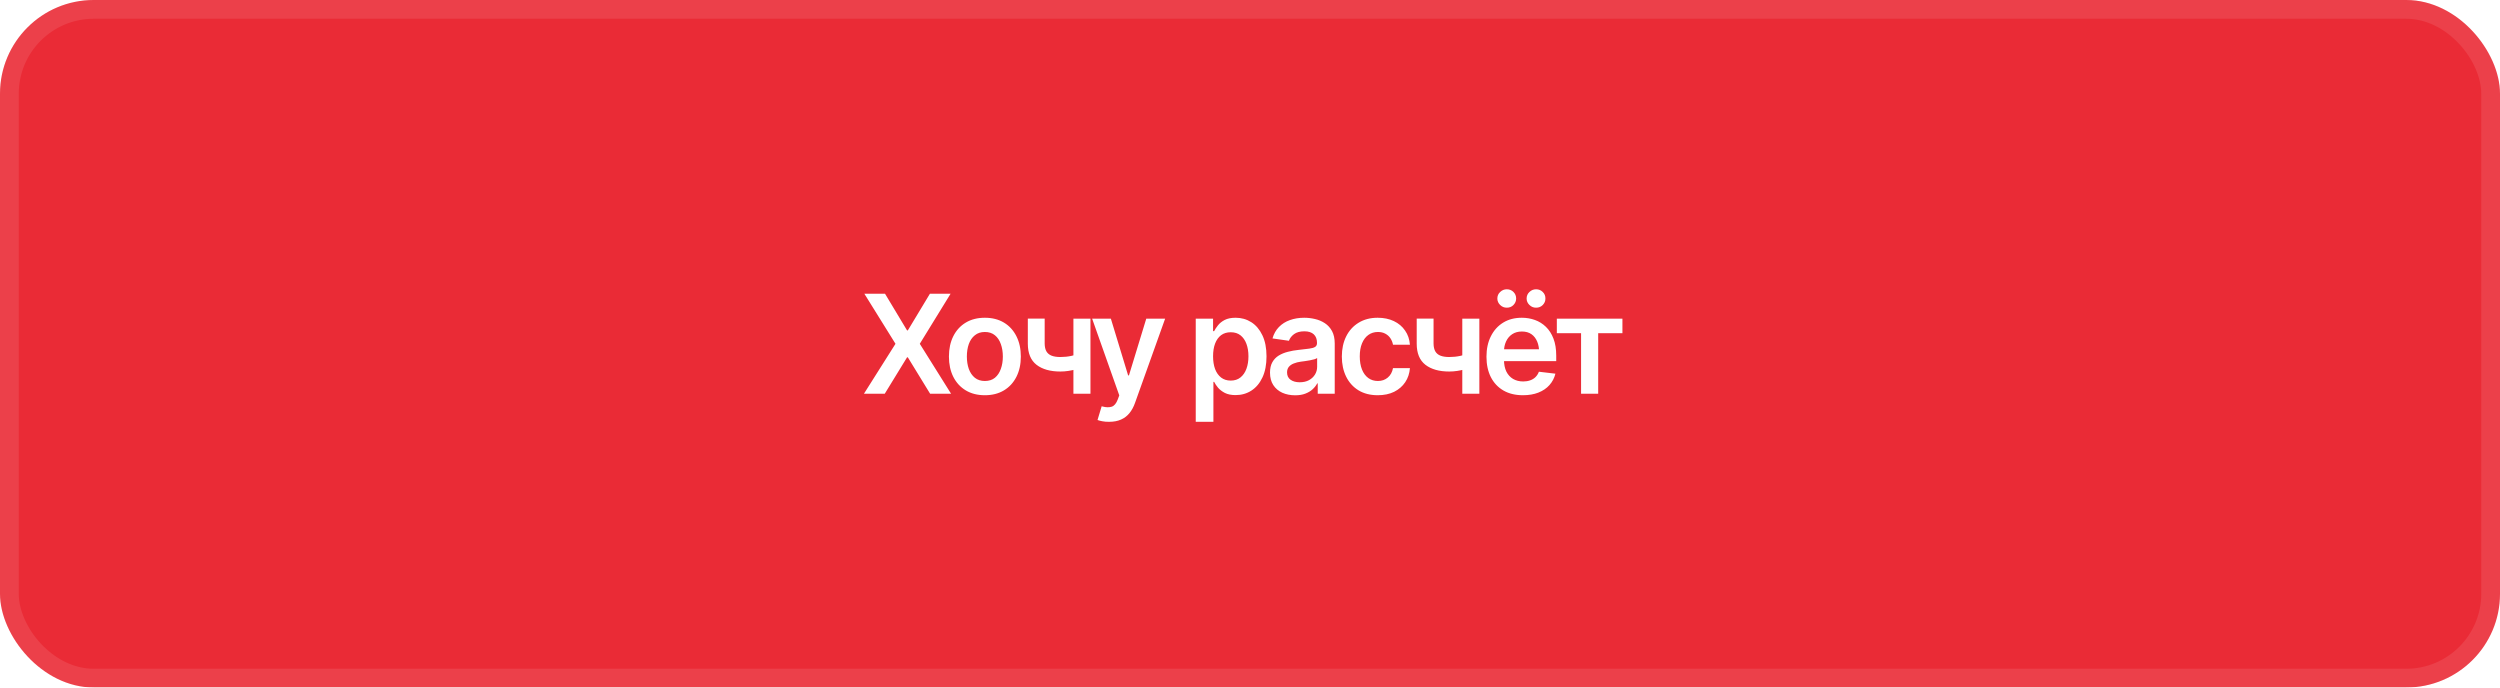 <?xml version="1.0" encoding="UTF-8"?> <svg xmlns="http://www.w3.org/2000/svg" width="400" height="110" viewBox="0 0 400 110" fill="none"><g filter="url(#filter0_i_241_456)"><rect width="400" height="110" rx="15" fill="#EA2B36"></rect></g><rect x="1.5" y="1.5" width="397" height="107" rx="13.5" stroke="white" stroke-opacity="0.1" stroke-width="3"></rect><path d="M141.602 46.994L145.126 52.859H145.255L148.789 46.994H152.097L147.167 55.008L152.173 63H148.821L145.255 57.178H145.126L141.559 63H138.229L143.278 55.008L138.294 46.994H141.602ZM157.576 63.236C156.402 63.236 155.385 62.978 154.526 62.463C153.666 61.947 153 61.224 152.528 60.293C152.062 59.362 151.829 58.281 151.829 57.049C151.829 55.81 152.062 54.725 152.528 53.794C153 52.856 153.666 52.129 154.526 51.613C155.385 51.098 156.402 50.84 157.576 50.84C158.751 50.84 159.768 51.098 160.627 51.613C161.487 52.129 162.153 52.856 162.625 53.794C163.098 54.725 163.334 55.81 163.334 57.049C163.334 58.281 163.098 59.362 162.625 60.293C162.153 61.224 161.487 61.947 160.627 62.463C159.768 62.978 158.751 63.236 157.576 63.236ZM157.576 60.959C158.228 60.959 158.765 60.787 159.188 60.443C159.61 60.092 159.925 59.62 160.133 59.025C160.348 58.431 160.455 57.772 160.455 57.049C160.455 56.311 160.348 55.645 160.133 55.051C159.925 54.456 159.61 53.987 159.188 53.644C158.765 53.293 158.228 53.117 157.576 53.117C156.939 53.117 156.406 53.293 155.976 53.644C155.546 53.987 155.224 54.456 155.009 55.051C154.801 55.645 154.698 56.311 154.698 57.049C154.698 57.772 154.801 58.431 155.009 59.025C155.224 59.62 155.546 60.092 155.976 60.443C156.406 60.787 156.939 60.959 157.576 60.959ZM174.474 50.99V63H171.746V50.99H174.474ZM173.207 56.426V58.746C172.899 58.868 172.548 58.982 172.154 59.09C171.767 59.197 171.359 59.283 170.929 59.348C170.5 59.412 170.074 59.444 169.651 59.444C168.047 59.444 166.779 59.086 165.848 58.37C164.917 57.647 164.452 56.519 164.452 54.986V50.98H167.148V54.986C167.155 55.495 167.248 55.907 167.427 56.222C167.614 56.537 167.889 56.766 168.255 56.909C168.627 57.052 169.092 57.124 169.651 57.124C170.274 57.124 170.865 57.063 171.424 56.941C171.989 56.812 172.584 56.641 173.207 56.426ZM177.461 67.49C177.074 67.497 176.716 67.469 176.387 67.404C176.065 67.347 175.803 67.279 175.603 67.2L176.269 64.998L176.408 65.041C176.981 65.191 177.468 65.202 177.869 65.073C178.277 64.944 178.603 64.554 178.847 63.902L179.083 63.258L174.743 50.99H177.74L180.501 60.067H180.63L183.401 50.99H186.42L181.608 64.45C181.386 65.088 181.092 65.632 180.727 66.083C180.361 66.541 179.91 66.889 179.373 67.125C178.836 67.368 178.199 67.49 177.461 67.49ZM191.319 67.49V50.99H194.091V52.977H194.263C194.406 52.691 194.61 52.383 194.875 52.054C195.14 51.717 195.498 51.431 195.949 51.194C196.408 50.958 196.991 50.84 197.7 50.84C198.624 50.84 199.458 51.076 200.203 51.549C200.948 52.022 201.539 52.716 201.976 53.633C202.42 54.55 202.642 55.677 202.642 57.017C202.642 58.334 202.427 59.455 201.997 60.379C201.567 61.303 200.977 62.008 200.225 62.495C199.48 62.975 198.635 63.215 197.689 63.215C197.009 63.215 196.44 63.1 195.981 62.871C195.53 62.635 195.165 62.355 194.886 62.033C194.614 61.704 194.406 61.392 194.263 61.099H194.145V67.49H191.319ZM196.916 60.895C197.539 60.895 198.058 60.726 198.474 60.39C198.896 60.053 199.215 59.591 199.43 59.004C199.645 58.417 199.752 57.751 199.752 57.006C199.752 56.261 199.645 55.599 199.43 55.019C199.215 54.438 198.9 53.984 198.484 53.654C198.069 53.325 197.546 53.16 196.916 53.16C196.307 53.16 195.792 53.318 195.369 53.633C194.954 53.948 194.635 54.395 194.413 54.976C194.198 55.548 194.091 56.225 194.091 57.006C194.091 57.779 194.198 58.46 194.413 59.047C194.635 59.627 194.957 60.082 195.38 60.411C195.802 60.733 196.314 60.895 196.916 60.895ZM207.229 63.247C206.463 63.247 205.775 63.111 205.166 62.839C204.558 62.56 204.078 62.151 203.727 61.614C203.376 61.077 203.201 60.415 203.201 59.627C203.201 58.954 203.326 58.395 203.577 57.951C203.827 57.507 204.167 57.153 204.597 56.888C205.034 56.623 205.525 56.422 206.069 56.286C206.613 56.143 207.175 56.043 207.755 55.985C208.464 55.907 209.037 55.839 209.474 55.781C209.911 55.724 210.226 55.631 210.419 55.502C210.62 55.373 210.72 55.172 210.72 54.9V54.847C210.72 54.267 210.548 53.815 210.205 53.493C209.861 53.171 209.359 53.01 208.701 53.01C208.006 53.01 207.455 53.16 207.046 53.461C206.645 53.762 206.373 54.116 206.23 54.524L203.598 54.148C203.806 53.418 204.15 52.809 204.629 52.322C205.109 51.828 205.693 51.459 206.38 51.216C207.075 50.965 207.841 50.84 208.679 50.84C209.252 50.84 209.825 50.908 210.398 51.044C210.971 51.173 211.497 51.395 211.977 51.71C212.457 52.025 212.84 52.448 213.126 52.977C213.413 53.508 213.556 54.17 213.556 54.965V63H210.838V61.346H210.752C210.581 61.675 210.337 61.987 210.022 62.28C209.714 62.567 209.327 62.8 208.862 62.978C208.403 63.158 207.859 63.247 207.229 63.247ZM207.949 61.163C208.522 61.163 209.016 61.052 209.431 60.83C209.846 60.601 210.169 60.3 210.398 59.928C210.627 59.548 210.742 59.136 210.742 58.692V57.285C210.649 57.357 210.498 57.425 210.29 57.489C210.083 57.547 209.846 57.6 209.581 57.65C209.317 57.7 209.055 57.743 208.797 57.779C208.547 57.815 208.328 57.844 208.142 57.865C207.72 57.922 207.34 58.019 207.003 58.155C206.674 58.284 206.413 58.463 206.219 58.692C206.026 58.922 205.929 59.219 205.929 59.584C205.929 60.107 206.119 60.501 206.498 60.766C206.878 61.031 207.361 61.163 207.949 61.163ZM220.442 63.236C219.246 63.236 218.219 62.975 217.359 62.452C216.5 61.922 215.841 61.192 215.383 60.261C214.924 59.33 214.695 58.259 214.695 57.049C214.695 55.824 214.928 54.746 215.393 53.815C215.859 52.884 216.521 52.158 217.381 51.635C218.24 51.105 219.253 50.84 220.421 50.84C221.402 50.84 222.268 51.019 223.02 51.377C223.772 51.735 224.37 52.24 224.814 52.892C225.266 53.536 225.523 54.292 225.588 55.158H222.881C222.809 54.772 222.669 54.424 222.462 54.116C222.254 53.808 221.982 53.565 221.645 53.386C221.316 53.207 220.922 53.117 220.464 53.117C219.884 53.117 219.375 53.275 218.938 53.59C218.509 53.898 218.172 54.342 217.929 54.922C217.685 55.502 217.563 56.197 217.563 57.006C217.563 57.822 217.682 58.528 217.918 59.122C218.154 59.709 218.491 60.164 218.928 60.486C219.364 60.801 219.877 60.959 220.464 60.959C221.087 60.959 221.613 60.776 222.043 60.411C222.48 60.046 222.759 59.541 222.881 58.897H225.588C225.523 59.749 225.273 60.501 224.836 61.152C224.399 61.804 223.808 62.316 223.063 62.688C222.319 63.054 221.445 63.236 220.442 63.236ZM236.696 50.99V63H233.967V50.99H236.696ZM235.428 56.426V58.746C235.12 58.868 234.769 58.982 234.375 59.09C233.989 59.197 233.58 59.283 233.151 59.348C232.721 59.412 232.295 59.444 231.872 59.444C230.268 59.444 229.001 59.086 228.07 58.37C227.139 57.647 226.673 56.519 226.673 54.986V50.98H229.369V54.986C229.377 55.495 229.47 55.907 229.649 56.222C229.835 56.537 230.111 56.766 230.476 56.909C230.848 57.052 231.314 57.124 231.872 57.124C232.495 57.124 233.086 57.063 233.645 56.941C234.211 56.812 234.805 56.641 235.428 56.426ZM243.668 63.236C242.465 63.236 241.426 62.986 240.553 62.484C239.679 61.976 239.006 61.26 238.533 60.336C238.067 59.412 237.835 58.324 237.835 57.07C237.835 55.831 238.067 54.746 238.533 53.815C238.998 52.877 239.654 52.147 240.499 51.624C241.344 51.101 242.339 50.84 243.485 50.84C244.223 50.84 244.921 50.958 245.58 51.194C246.246 51.431 246.833 51.796 247.342 52.29C247.857 52.784 248.262 53.414 248.555 54.181C248.849 54.94 248.996 55.846 248.996 56.898V57.779H239.156V55.878H247.589L246.267 56.437C246.267 55.756 246.164 55.165 245.956 54.664C245.748 54.156 245.44 53.758 245.032 53.472C244.624 53.185 244.115 53.042 243.507 53.042C242.898 53.042 242.379 53.185 241.949 53.472C241.519 53.758 241.193 54.145 240.971 54.632C240.749 55.112 240.638 55.649 240.638 56.243V57.565C240.638 58.295 240.764 58.922 241.014 59.444C241.272 59.96 241.63 60.354 242.089 60.626C242.554 60.898 243.095 61.034 243.711 61.034C244.112 61.034 244.477 60.977 244.806 60.862C245.143 60.748 245.429 60.576 245.666 60.347C245.909 60.11 246.095 59.82 246.224 59.477L248.867 59.788C248.695 60.483 248.376 61.092 247.911 61.614C247.453 62.13 246.862 62.531 246.138 62.817C245.422 63.097 244.599 63.236 243.668 63.236ZM241.09 49.228C240.681 49.236 240.327 49.092 240.026 48.799C239.725 48.505 239.575 48.161 239.575 47.768C239.575 47.345 239.725 46.994 240.026 46.715C240.327 46.428 240.681 46.285 241.09 46.285C241.512 46.285 241.867 46.428 242.153 46.715C242.44 46.994 242.583 47.345 242.583 47.768C242.583 48.161 242.44 48.505 242.153 48.799C241.867 49.092 241.512 49.236 241.09 49.228ZM245.773 49.228C245.365 49.236 245.011 49.092 244.71 48.799C244.409 48.505 244.259 48.161 244.259 47.768C244.259 47.345 244.409 46.994 244.71 46.715C245.011 46.428 245.365 46.285 245.773 46.285C246.196 46.285 246.55 46.428 246.837 46.715C247.13 46.994 247.274 47.345 247.266 47.768C247.274 48.161 247.13 48.505 246.837 48.799C246.55 49.092 246.196 49.236 245.773 49.228ZM249.093 53.31V50.99H259.588V53.31H255.71V63H252.971V53.31H249.093Z" fill="white"></path><defs><filter id="filter0_i_241_456" x="0" y="0" width="400" height="110" filterUnits="userSpaceOnUse" color-interpolation-filters="sRGB"><feFlood flood-opacity="0" result="BackgroundImageFix"></feFlood><feBlend mode="normal" in="SourceGraphic" in2="BackgroundImageFix" result="shape"></feBlend><feColorMatrix in="SourceAlpha" type="matrix" values="0 0 0 0 0 0 0 0 0 0 0 0 0 0 0 0 0 0 127 0" result="hardAlpha"></feColorMatrix><feOffset></feOffset><feGaussianBlur stdDeviation="17"></feGaussianBlur><feComposite in2="hardAlpha" operator="arithmetic" k2="-1" k3="1"></feComposite><feColorMatrix type="matrix" values="0 0 0 0 1 0 0 0 0 1 0 0 0 0 1 0 0 0 0.15 0"></feColorMatrix><feBlend mode="normal" in2="shape" result="effect1_innerShadow_241_456"></feBlend></filter></defs></svg> 